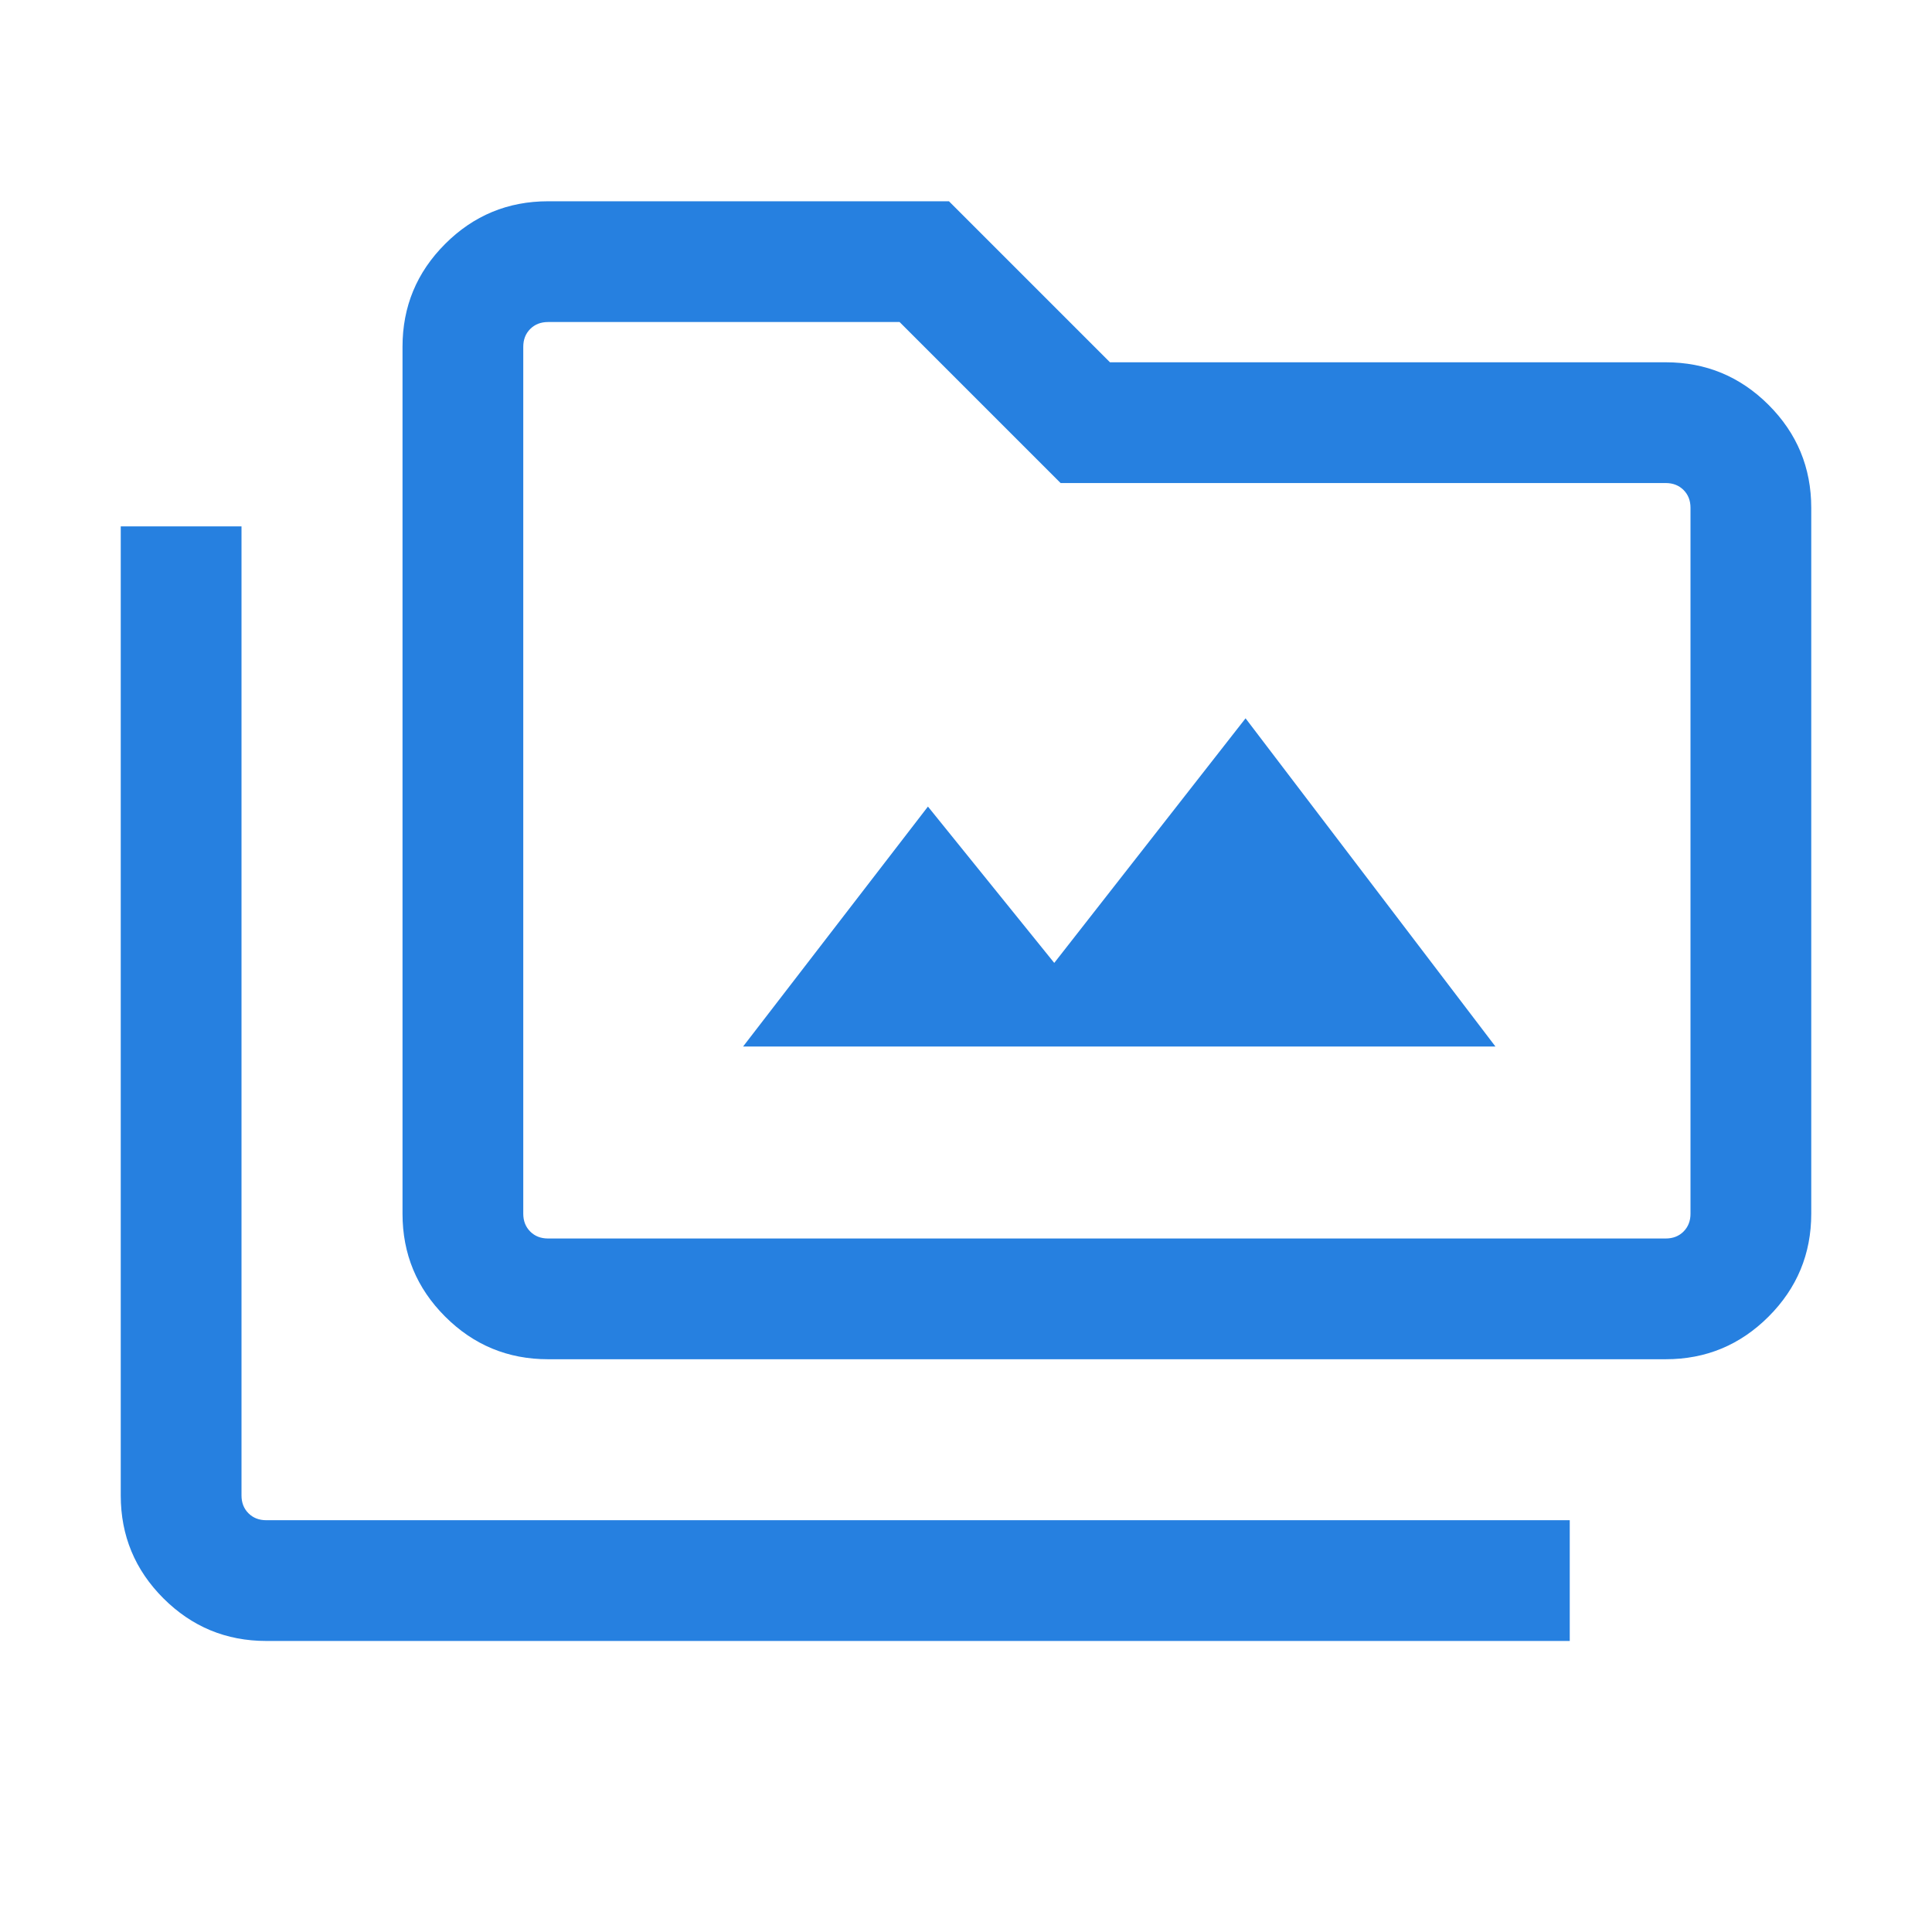 <?xml version="1.0" encoding="UTF-8"?>
<svg xmlns="http://www.w3.org/2000/svg" width="50" height="50" viewBox="0 0 50 50" fill="none">
  <path d="M19.231 27.084H38.702L32.235 18.59L27.284 24.92L24.015 20.874L19.231 27.084ZM6.891 42.468C5.852 42.468 4.965 42.1 4.229 41.365C3.493 40.629 3.125 39.742 3.125 38.703V13.623H6.25V38.703C6.25 38.889 6.31 39.043 6.43 39.163C6.55 39.283 6.704 39.343 6.891 39.343H40.625V42.468H6.891ZM14.183 35.177C13.144 35.177 12.256 34.809 11.52 34.073C10.784 33.337 10.417 32.45 10.417 31.411V8.975C10.417 7.936 10.784 7.049 11.52 6.313C12.256 5.577 13.144 5.209 14.183 5.209H24.559L28.726 9.376H43.109C44.148 9.376 45.035 9.744 45.771 10.479C46.507 11.215 46.875 12.103 46.875 13.142V31.411C46.875 32.45 46.507 33.337 45.771 34.073C45.035 34.809 44.148 35.177 43.109 35.177H14.183ZM14.183 32.052H43.109C43.296 32.052 43.45 31.992 43.57 31.872C43.69 31.751 43.75 31.598 43.75 31.411V13.142C43.75 12.955 43.69 12.801 43.57 12.681C43.45 12.561 43.296 12.501 43.109 12.501H27.448L23.281 8.334H14.183C13.996 8.334 13.842 8.394 13.722 8.514C13.602 8.634 13.542 8.788 13.542 8.975V31.411C13.542 31.598 13.602 31.751 13.722 31.872C13.842 31.992 13.996 32.052 14.183 32.052Z" fill="#2680E0"></path>
</svg>
